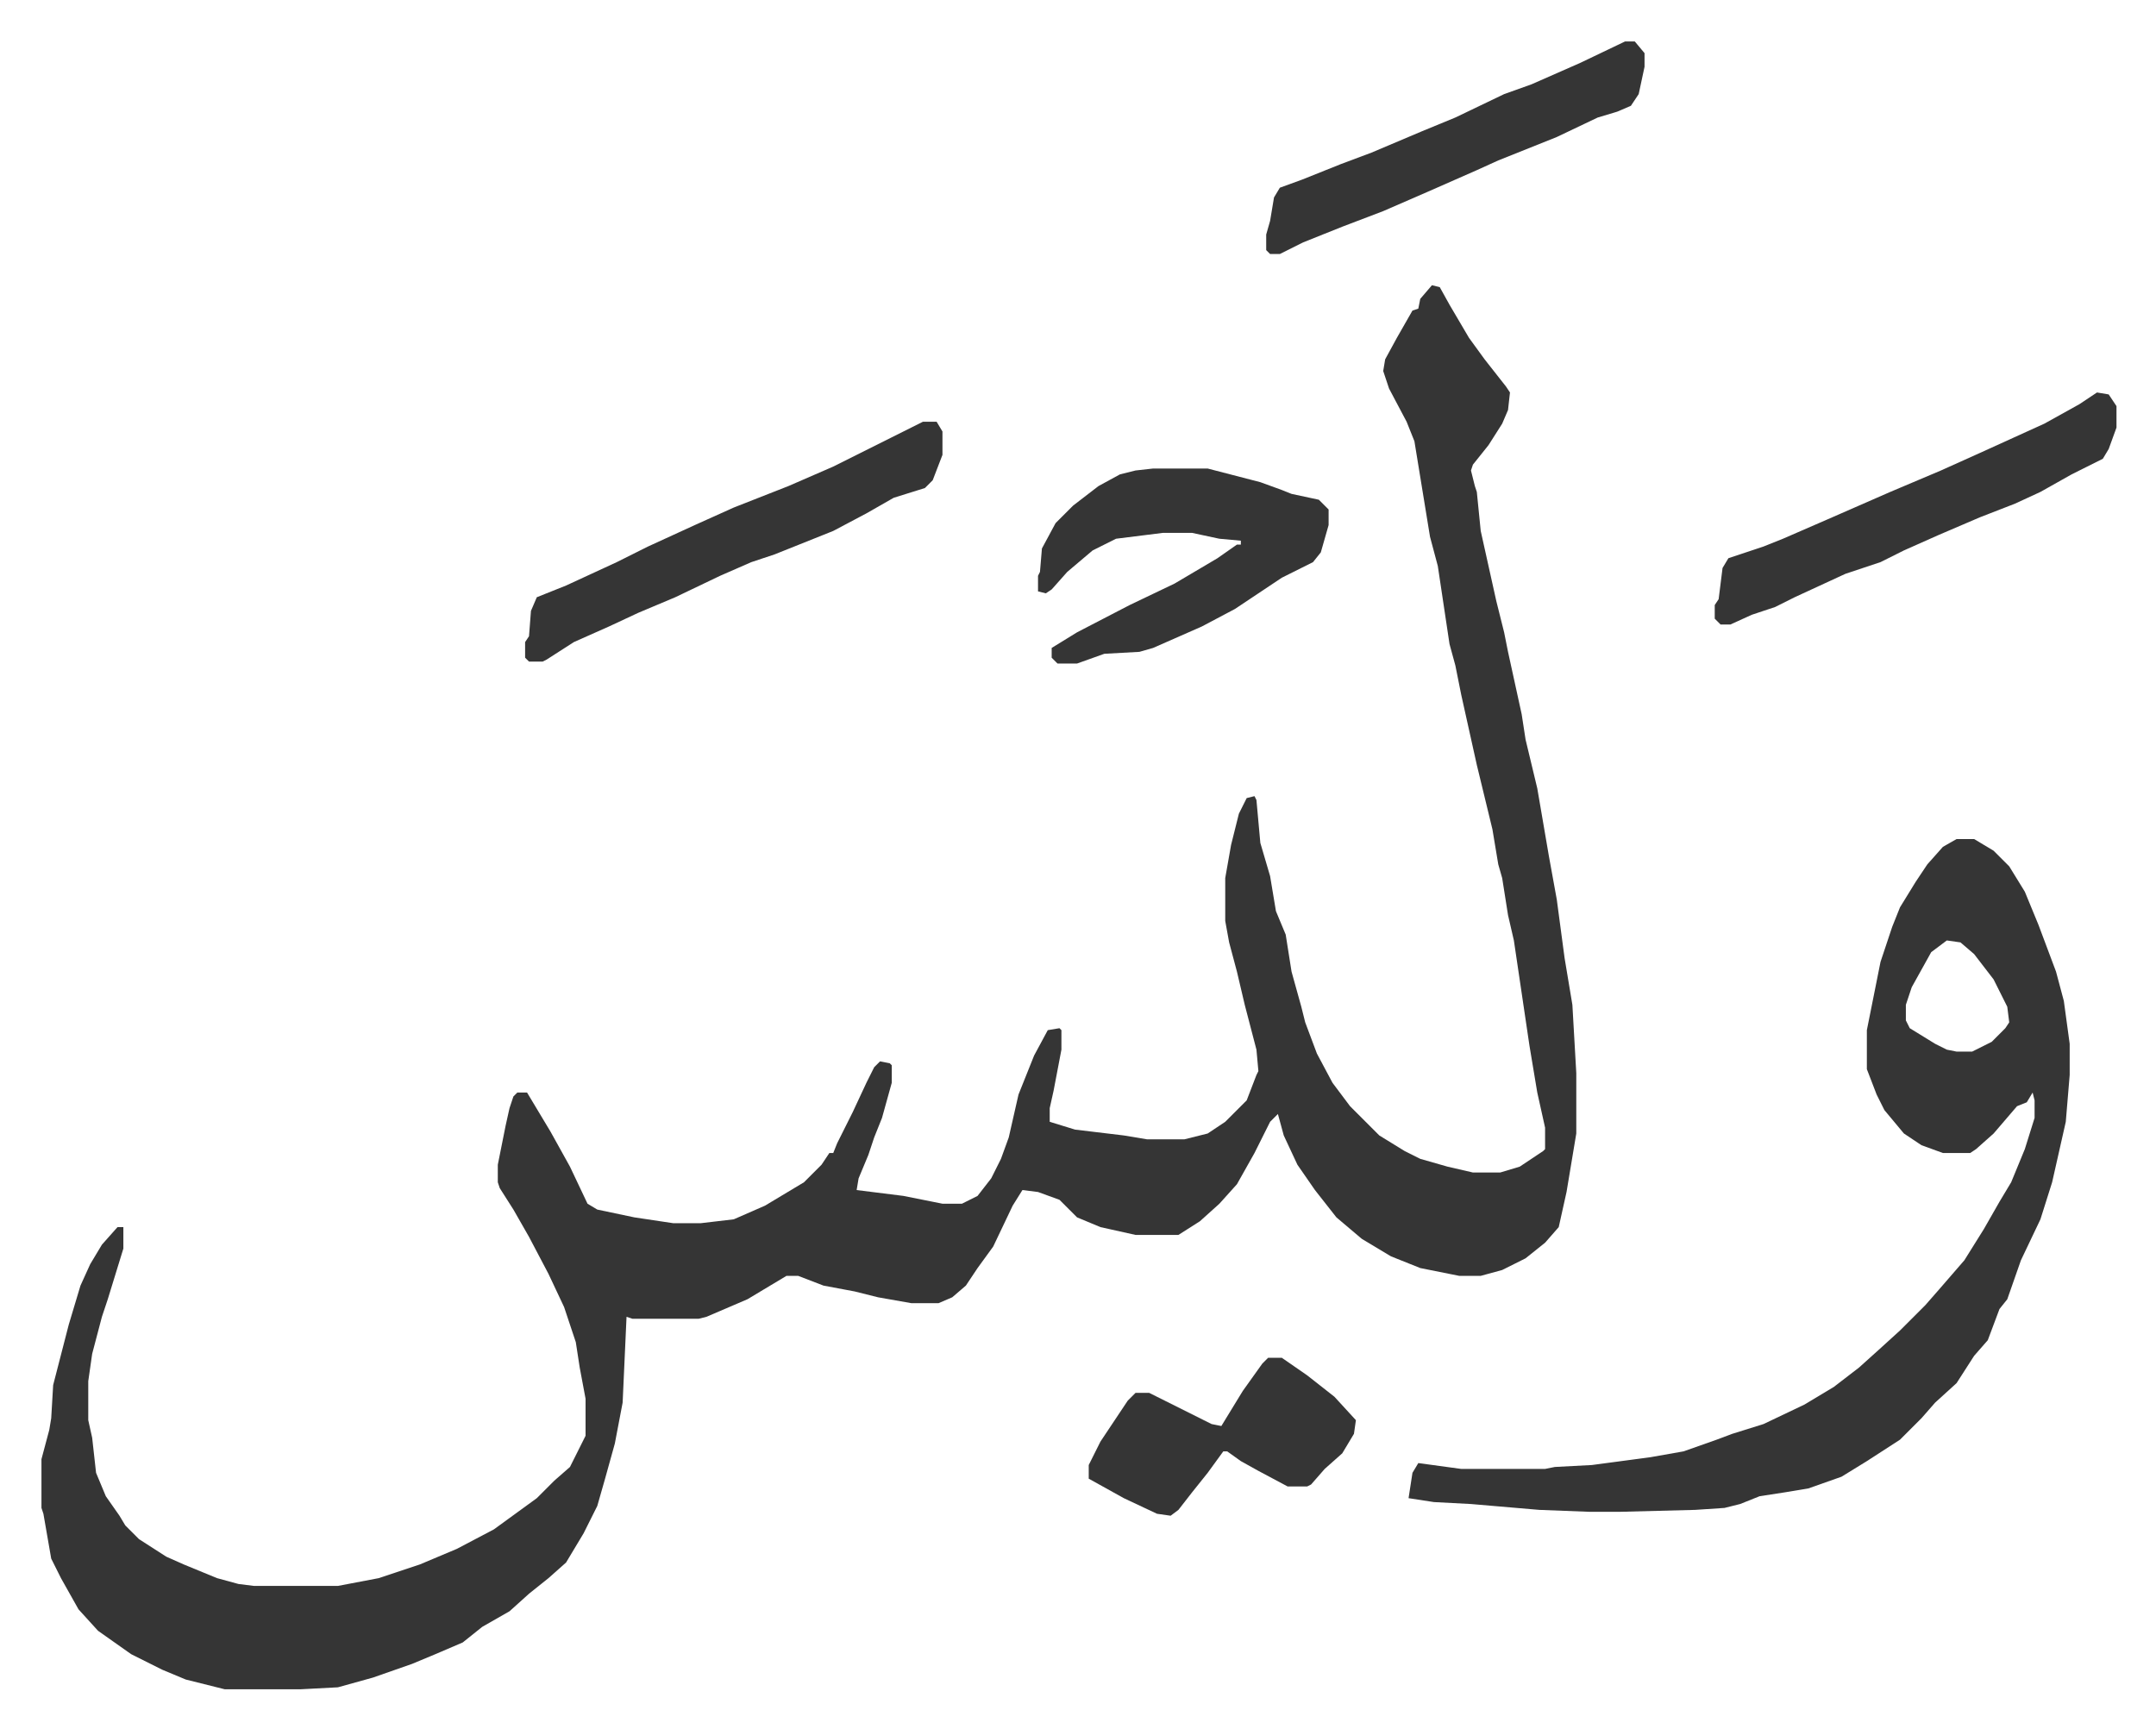 <svg xmlns="http://www.w3.org/2000/svg" role="img" viewBox="-21.26 292.74 1105.52 886.52"><path fill="#353535" id="rule_normal" d="M713 439l4 1 5 9 10 17 8 11 11 14 2 3-1 9-3 7-7 11-8 10-1 3 2 8 1 3 2 20 8 36 4 16 2 10 7 32 2 13 6 25 6 35 4 22 4 30 4 24 2 35v31l-5 30-4 18-7 8-10 8-12 6-11 3h-11l-20-4-15-6-15-9-13-11-11-14-9-13-7-15-3-11-4 4-8 16-9 16-9 10-10 9-11 7h-22l-18-4-12-5-9-9-11-4-8-1-5 8-10 21-8 11-6 9-7 6-7 3h-14l-17-3-12-3-16-3-13-5h-6l-20 12-21 9-4 1h-34l-3-1-2 44-4 21-5 18-4 14-7 14-9 15-9 8-10 8-10 9-14 8-10 8-14 6-12 5-20 7-18 5-19 1H94l-20-5-12-5-16-8-17-12-10-11-9-16-5-10-4-23-1-3v-25l4-15 1-6 1-17 8-31 6-20 5-11 6-10 8-9h3v11l-8 26-3 9-5 19-2 14v20l2 9 2 18 5 12 7 10 3 5 7 7 14 9 9 4 17 7 11 3 8 1h43l21-4 21-7 19-8 19-10 11-8 11-8 9-9 8-7 8-16v-19l-3-16-2-13-6-18-8-17-10-19-8-14-7-11-1-3v-9l4-20 2-9 2-6 2-2h5l12 20 10 18 9 19 5 3 19 4 20 3h14l17-2 16-7 20-12 9-9 4-6h2l2-5 8-16 7-15 4-8 3-3 5 1 1 1v9l-5 18-4 10-3 9-5 12-1 6 24 3 20 4h10l8-4 7-9 5-10 4-11 5-22 4-10 4-10 7-13 6-1 1 1v10l-4 21-2 9v7l13 4 25 3 12 2h19l12-3 9-6 11-11 5-13 1-2-1-11-6-23-4-17-4-15-2-11v-22l3-17 4-16 4-8 4-1 1 2 2 22 5 17 3 18 5 12 3 19 5 18 2 8 6 16 8 15 9 12 15 15 13 8 8 4 14 4 13 3h14l10-3 12-8 1-1v-11l-4-18-4-24-8-54-3-13-3-19-2-7-3-18-8-33-8-36-3-15-3-11-6-40-4-15-8-49-4-10-9-17-3-9 1-6 6-11 8-14 3-1 1-5zm269 284h9l10 6 8 8 8 13 7 17 9 24 4 15 3 22v16l-2 24-7 31-6 19-10 21-7 20-4 5-6 16-7 8-9 14-11 10-7 8-11 11-17 11-13 8-17 6-12 2-13 2-10 4-8 2-15 1-39 1h-15l-26-1-35-3-19-1-13-2 2-13 3-5 22 3h43l5-1 19-1 30-4 17-3 17-6 8-3 16-5 21-10 15-9 13-10 10-9 11-10 5-5 8-8 7-8 13-15 10-16 8-14 6-10 7-17 5-16v-9l-1-4-3 5-5 2-12 14-9 8-3 2h-14l-11-4-9-6-10-12-4-8-5-13v-20l4-20 3-15 6-18 4-10 8-13 6-9 8-9zm-5 52l-8 6-10 18-3 9v8l2 4 13 8 6 3 5 1h8l10-5 7-7 2-3-1-8-7-14-10-13-7-6z"/><path fill="#353535" id="rule_normal" d="M570 533h28l27 7 11 4 5 2 14 3 5 5v8l-4 14-4 5-16 8-24 16-17 9-25 11-7 2-18 1-14 5h-10l-3-3v-5l13-8 27-14 23-11 22-13 10-7h2v-2l-11-1-14-3h-15l-24 3-12 6-13 11-8 9-3 2-4-1v-8l1-2 1-12 7-13 9-9 13-10 11-6 8-2zm-118-24h7l3 5v12l-5 13-4 4-16 5-14 8-17 9-30 12-12 4-16 7-23 11-19 8-15 7-18 8-14 9-2 1h-7l-2-2v-8l2-3 1-13 3-7 15-6 26-12 16-8 24-11 20-9 28-11 23-10 30-15zm602-15l6 1 4 6v11l-4 11-3 5-16 8-16 9-13 6-18 7-21 9-18 8-12 6-18 6-26 12-10 5-12 4-11 5h-5l-3-3v-7l2-3 2-16 3-5 18-6 10-4 23-10 32-14 26-11 20-9 33-15 18-10zM812 314h5l5 6v7l-3 14-4 6-7 3-10 3-21 10-30 12-11 5-25 11-23 10-21 8-20 8-12 6h-5l-2-2v-8l2-7 2-12 3-5 11-4 20-8 16-6 26-11 17-7 25-12 14-5 25-11zM629 989h7l13 9 14 11 11 12-1 7-6 10-9 8-7 8-2 1h-10l-15-8-9-5-7-5h-2l-8 11-8 10-7 9-4 3-7-1-17-8-18-10v-7l6-12 14-21 4-4h7l16 8 16 8 5 1 11-18 10-14z"/></svg>
